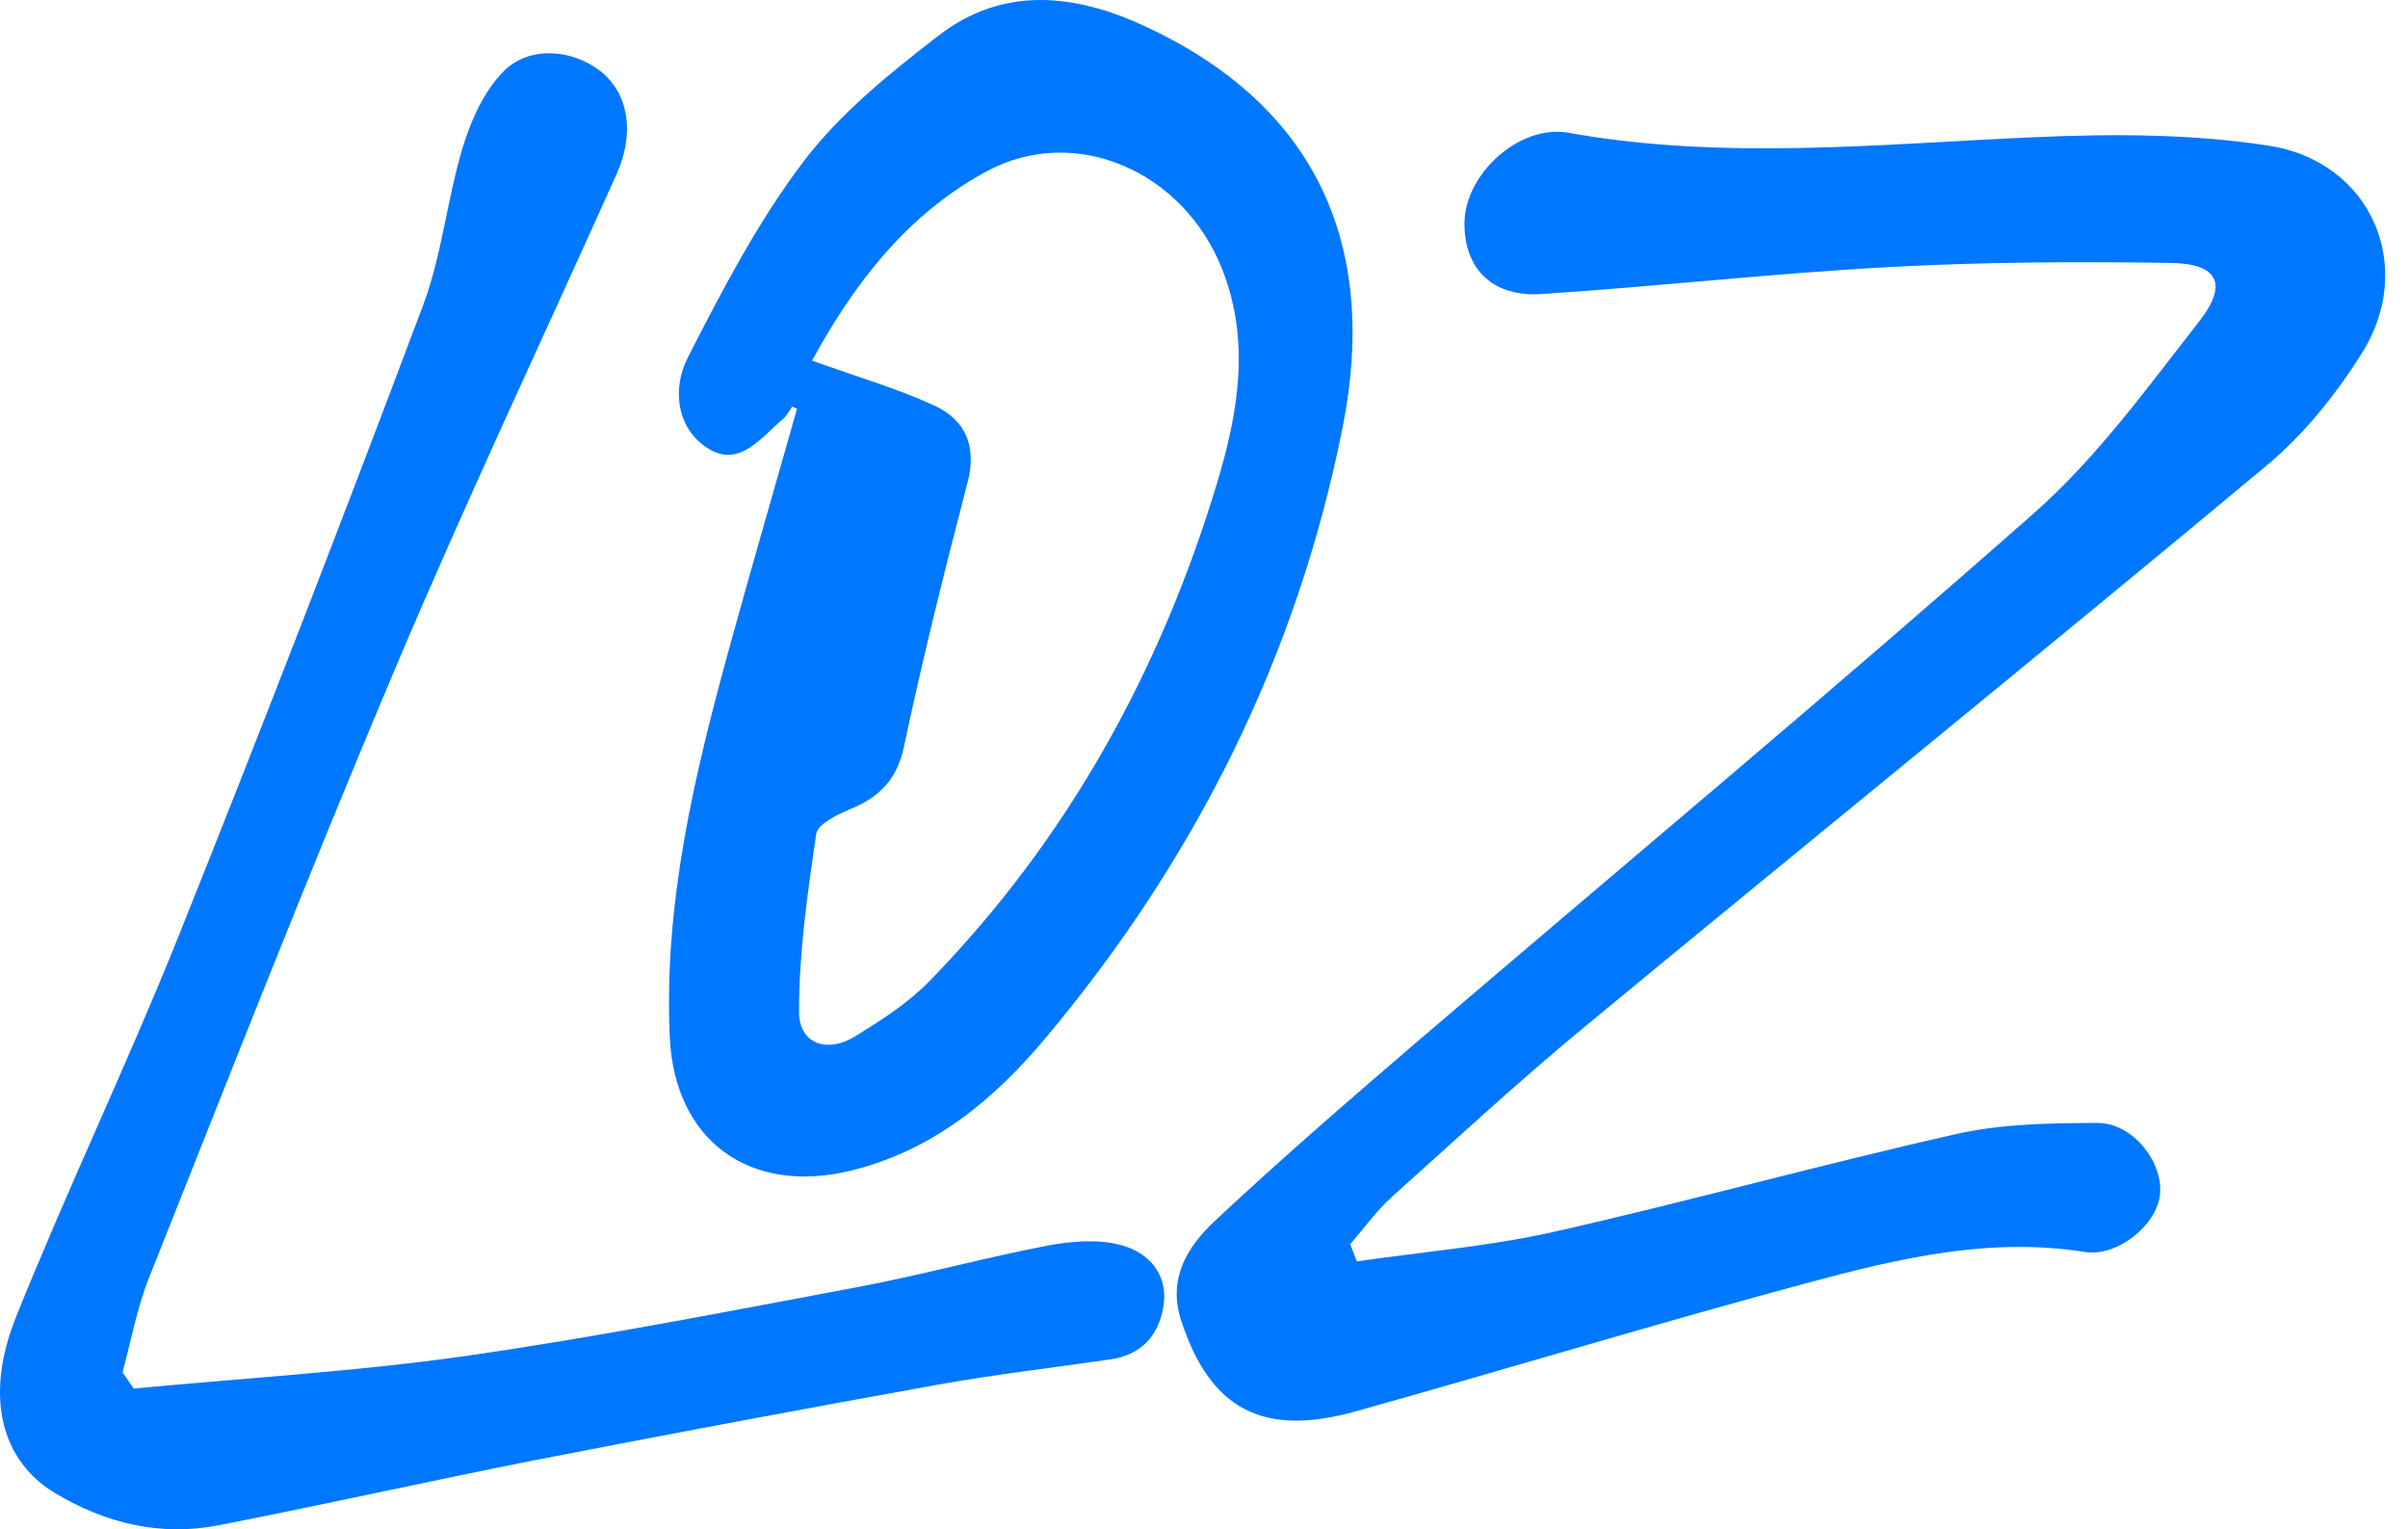 <svg width="63" height="40" viewBox="0 0 63 40" fill="none" xmlns="http://www.w3.org/2000/svg">
<path d="M35.485 32.994C37.207 32.745 38.95 32.602 40.643 32.222C44.176 31.425 47.67 30.451 51.203 29.657C52.391 29.392 53.651 29.375 54.876 29.371C55.788 29.371 56.581 30.366 56.514 31.218C56.446 32.028 55.407 32.885 54.537 32.745C52.06 32.353 49.689 32.91 47.348 33.539C43.374 34.606 39.438 35.804 35.477 36.913C33.03 37.601 31.66 36.85 30.905 34.547C30.54 33.437 31.07 32.602 31.791 31.927C33.483 30.345 35.235 28.826 36.995 27.316C42.411 22.68 47.895 18.12 53.239 13.399C54.876 11.952 56.191 10.125 57.548 8.392C58.299 7.425 58.028 6.894 56.789 6.877C54.325 6.839 51.852 6.852 49.392 6.987C46.368 7.151 43.353 7.493 40.333 7.691C39.039 7.776 38.306 7.025 38.314 5.831C38.327 4.54 39.761 3.245 41.033 3.473C45.109 4.202 49.18 3.764 53.265 3.587C55.292 3.498 57.362 3.502 59.359 3.81C62.04 4.228 63.219 6.966 61.794 9.239C61.115 10.319 60.271 11.37 59.292 12.184C53.379 17.111 47.399 21.95 41.465 26.852C39.735 28.282 38.081 29.809 36.41 31.311C36.007 31.674 35.685 32.13 35.324 32.543L35.498 32.99L35.485 32.994Z" fill="#0077FF"/>
<path d="M20.73 10.632C20.653 10.737 20.594 10.864 20.497 10.948C19.92 11.429 19.351 12.256 18.516 11.724C17.684 11.193 17.587 10.151 17.994 9.353C18.898 7.586 19.831 5.793 21.027 4.219C21.985 2.958 23.279 1.916 24.547 0.937C26.231 -0.366 28.097 -0.172 29.942 0.68C34.374 2.73 36.092 6.341 35.125 11.188C33.924 17.196 31.269 22.482 27.35 27.156C26.01 28.755 24.424 30.079 22.295 30.611C19.619 31.277 17.646 29.839 17.523 27.122C17.366 23.65 18.155 20.322 19.063 17.01C19.644 14.901 20.255 12.8 20.853 10.691C20.81 10.674 20.768 10.653 20.73 10.636V10.632ZM21.251 9.434C22.405 9.851 23.457 10.155 24.441 10.606C25.259 10.982 25.561 11.669 25.315 12.614C24.716 14.914 24.14 17.217 23.648 19.537C23.461 20.415 22.99 20.858 22.223 21.174C21.888 21.313 21.387 21.562 21.353 21.815C21.128 23.355 20.904 24.916 20.904 26.468C20.904 27.295 21.633 27.565 22.375 27.105C23.058 26.683 23.758 26.236 24.309 25.671C27.936 21.954 30.37 17.529 31.85 12.606C32.389 10.809 32.72 8.936 31.978 7.046C30.964 4.472 28.122 3.228 25.798 4.489C23.652 5.654 22.282 7.535 21.247 9.429L21.251 9.434Z" fill="#0077FF"/>
<path d="M3.497 36.319C6.394 36.044 9.308 35.876 12.184 35.466C15.632 34.973 19.055 34.298 22.477 33.657C24.136 33.344 25.764 32.893 27.422 32.577C28.055 32.459 28.767 32.404 29.365 32.577C30.061 32.775 30.574 33.34 30.438 34.175C30.311 34.939 29.857 35.437 29.055 35.555C27.558 35.774 26.048 35.947 24.56 36.213C21.061 36.842 17.57 37.496 14.084 38.175C11.289 38.723 8.506 39.352 5.711 39.896C4.193 40.191 2.755 39.841 1.445 39.056C0.037 38.217 -0.417 36.534 0.418 34.45C1.759 31.109 3.319 27.856 4.66 24.515C6.857 19.035 8.986 13.525 11.064 7.999C11.564 6.67 11.696 5.206 12.111 3.84C12.328 3.131 12.667 2.38 13.176 1.865C13.85 1.186 14.979 1.287 15.712 1.865C16.442 2.439 16.616 3.473 16.132 4.553C14.185 8.893 12.15 13.196 10.3 17.58C8.082 22.828 6.004 28.134 3.896 33.429C3.582 34.218 3.43 35.07 3.205 35.892C3.302 36.036 3.4 36.175 3.497 36.319Z" fill="#0077FF"/>
</svg>
